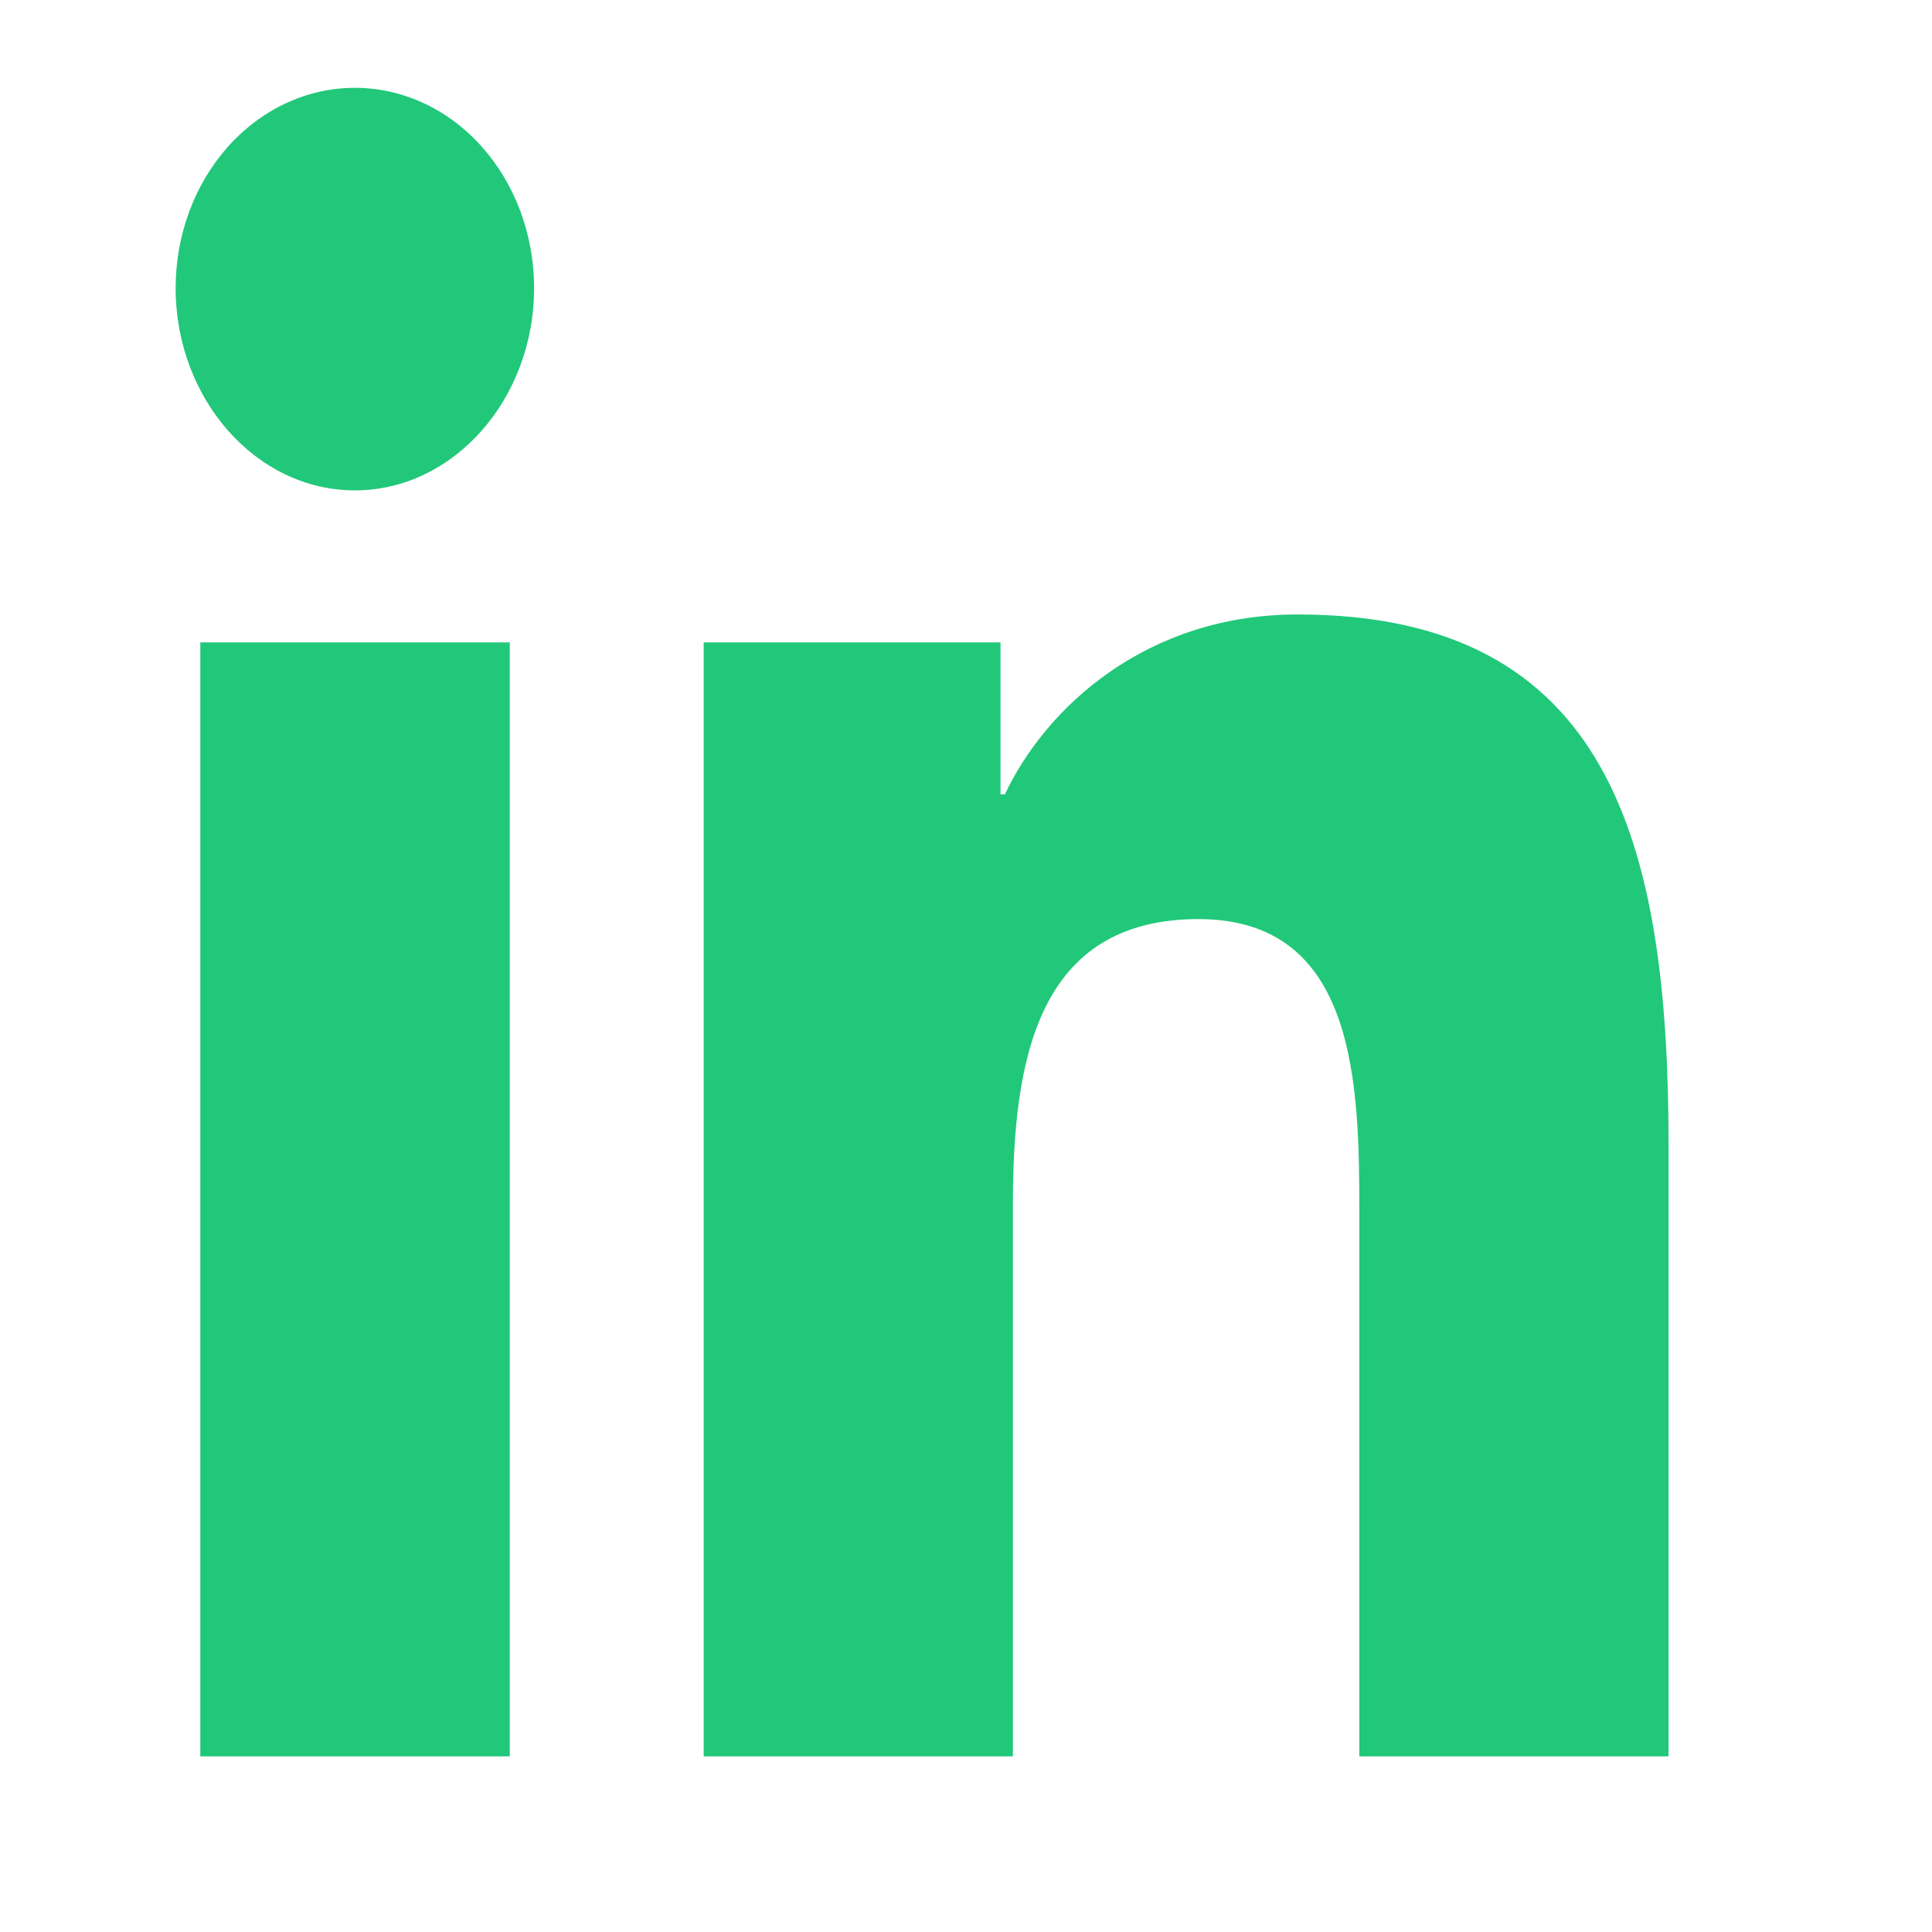 <svg width="22" height="22" viewBox="0 0 22 22" fill="none" xmlns="http://www.w3.org/2000/svg">
<rect x="0" y="0" width="22" height="22" fill="#333333" stroke="none"/>
<g clip-path="url(#clip0)">
<rect width="22" height="22" fill="white"/>
<path d="M5.805 20H2.281V7.315H5.805V20ZM4.041 5.584C2.914 5.584 2 4.541 2 3.281C2 2.676 2.215 2.096 2.598 1.668C2.981 1.24 3.5 1 4.041 1C4.582 1 5.102 1.24 5.484 1.668C5.867 2.096 6.082 2.676 6.082 3.281C6.082 4.541 5.168 5.584 4.041 5.584ZM18.996 20H15.479V13.825C15.479 12.353 15.453 10.466 13.647 10.466C11.815 10.466 11.534 12.065 11.534 13.719V20H8.013V7.315H11.393V9.045H11.443C11.913 8.048 13.062 6.997 14.777 6.997C18.344 6.997 19 9.622 19 13.032V20H18.996Z" fill="#21C87A"/>
</g>
<defs>
<clipPath id="clip0">
<rect width="22" height="22" fill="white"/>
</clipPath>
</defs>
</svg>

